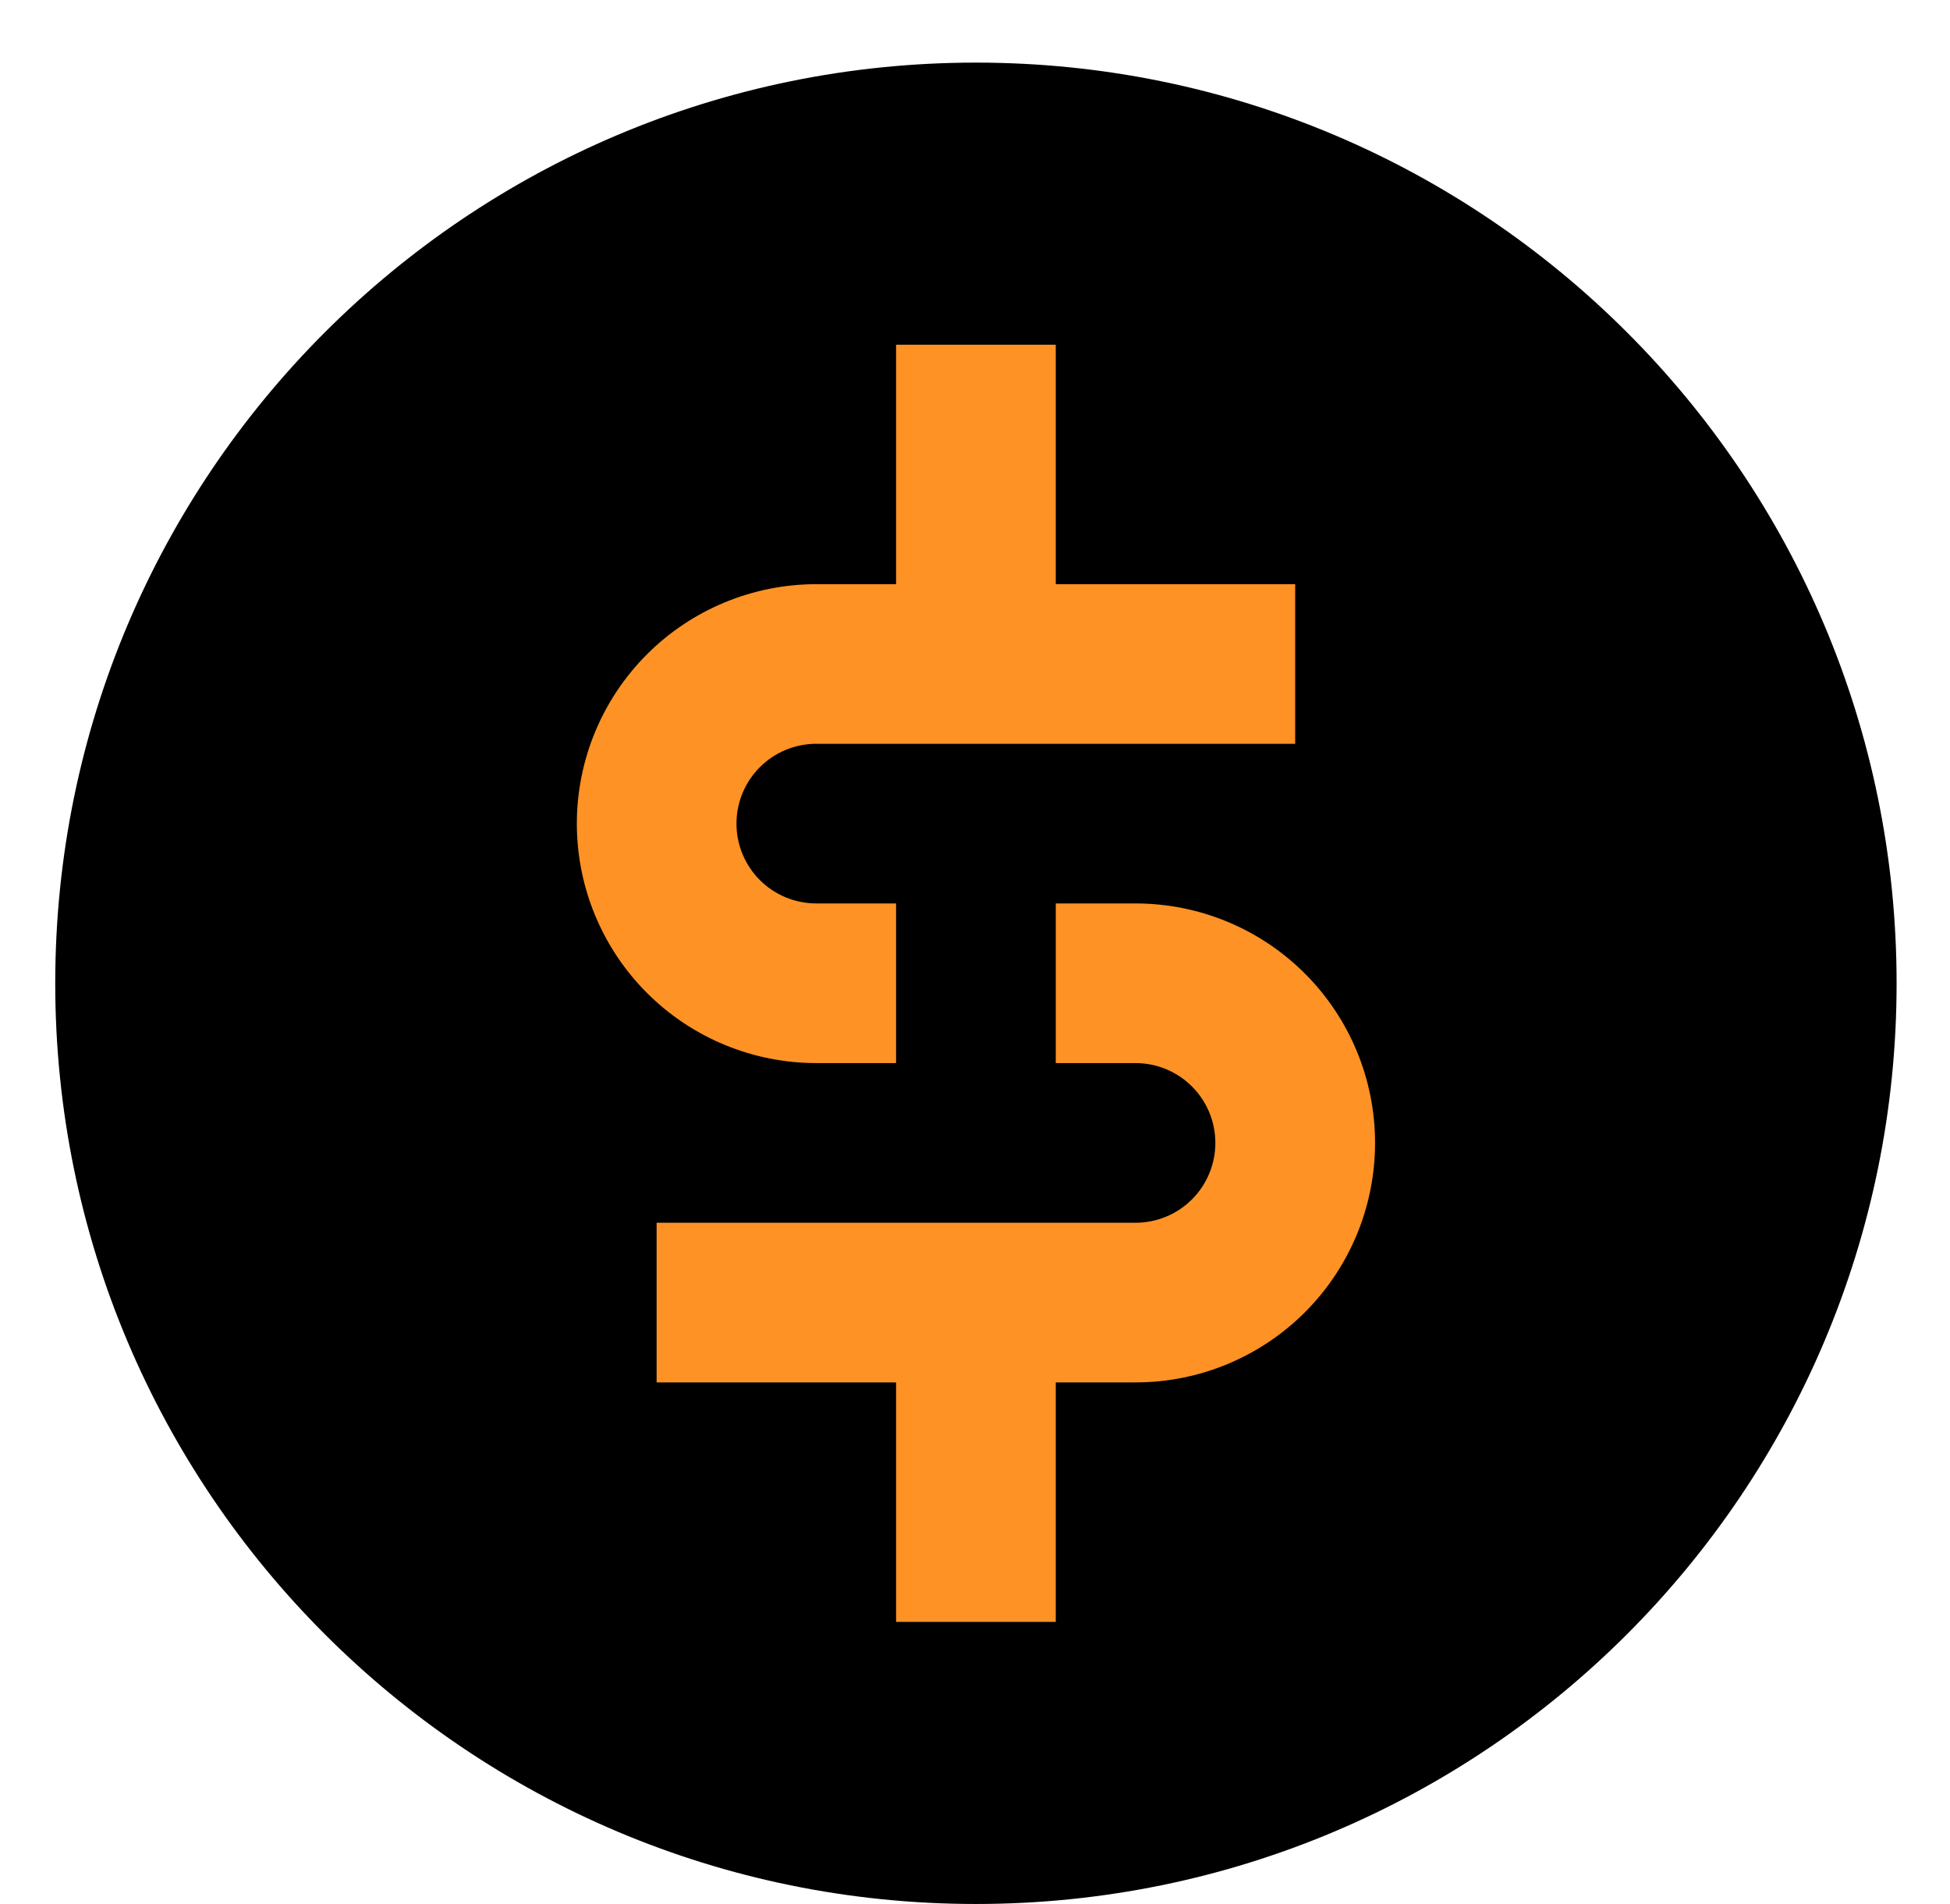 <svg width="1059" height="1034" viewBox="0 0 1059 1034" fill="none" xmlns="http://www.w3.org/2000/svg">
<g filter="url(#filter0_bf_6190_6300)">
<path d="M536.464 1002.51C802.61 1012.02 1038.89 806.62 1038.89 522.924C1038.89 239.476 814.907 20.919 530.316 20.919C245.771 20.919 20 239.431 20 522.924C20 806.66 240.436 1011 536.464 1002.51Z" stroke="white" stroke-width="20"/>
</g>
<path fill-rule="evenodd" clip-rule="evenodd" d="M529.999 34C806.143 34 1030 257.857 1030 534C1030 810.142 806.143 1034 529.999 1034C253.857 1034 30 810.142 30 534C30 257.857 253.857 34 529.999 34Z" fill="black"/>
<path fill-rule="evenodd" clip-rule="evenodd" d="M703.39 317.252H573.36V187.205H486.641V317.252H443.31C426.233 317.252 409.323 320.616 393.546 327.151C377.769 333.686 363.433 343.264 351.358 355.34C339.283 367.415 329.704 381.75 323.169 397.528C316.634 413.305 313.271 430.214 313.271 447.291C313.271 464.368 316.634 481.278 323.169 497.055C329.704 512.832 339.283 527.168 351.358 539.243C363.433 551.318 377.769 560.897 393.546 567.432C409.323 573.967 426.233 577.331 443.31 577.331H486.641V490.632H443.31C431.813 490.632 420.787 486.064 412.657 477.935C404.528 469.805 399.961 458.779 399.961 447.282C399.961 435.786 404.528 424.76 412.657 416.63C420.787 408.5 431.813 403.933 443.31 403.933H703.39L703.39 317.252ZM356.593 750.746H486.641V880.796H573.36V750.746H616.708C651.202 750.746 684.282 737.043 708.673 712.653C733.063 688.263 746.765 655.182 746.765 620.689C746.765 586.195 733.063 553.115 708.673 528.724C684.282 504.334 651.202 490.632 616.708 490.632H573.36V577.331H616.708C628.202 577.339 639.222 581.911 647.346 590.042C655.47 598.172 660.033 609.195 660.033 620.689C660.033 632.182 655.47 643.206 647.346 651.336C639.222 659.466 628.202 664.038 616.708 664.047H356.593V750.746Z" fill="#FF9225"/>
<defs>
<filter id="filter0_bf_6190_6300" x="0" y="0.919" width="1058.89" height="1021.9" filterUnits="userSpaceOnUse" color-interpolation-filters="sRGB">
<feFlood flood-opacity="0" result="BackgroundImageFix"/>
<feGaussianBlur in="BackgroundImageFix" stdDeviation="2"/>
<feComposite in2="SourceAlpha" operator="in" result="effect1_backgroundBlur_6190_6300"/>
<feBlend mode="normal" in="SourceGraphic" in2="effect1_backgroundBlur_6190_6300" result="shape"/>
<feGaussianBlur stdDeviation="5" result="effect2_foregroundBlur_6190_6300"/>
</filter>
</defs>
</svg>
